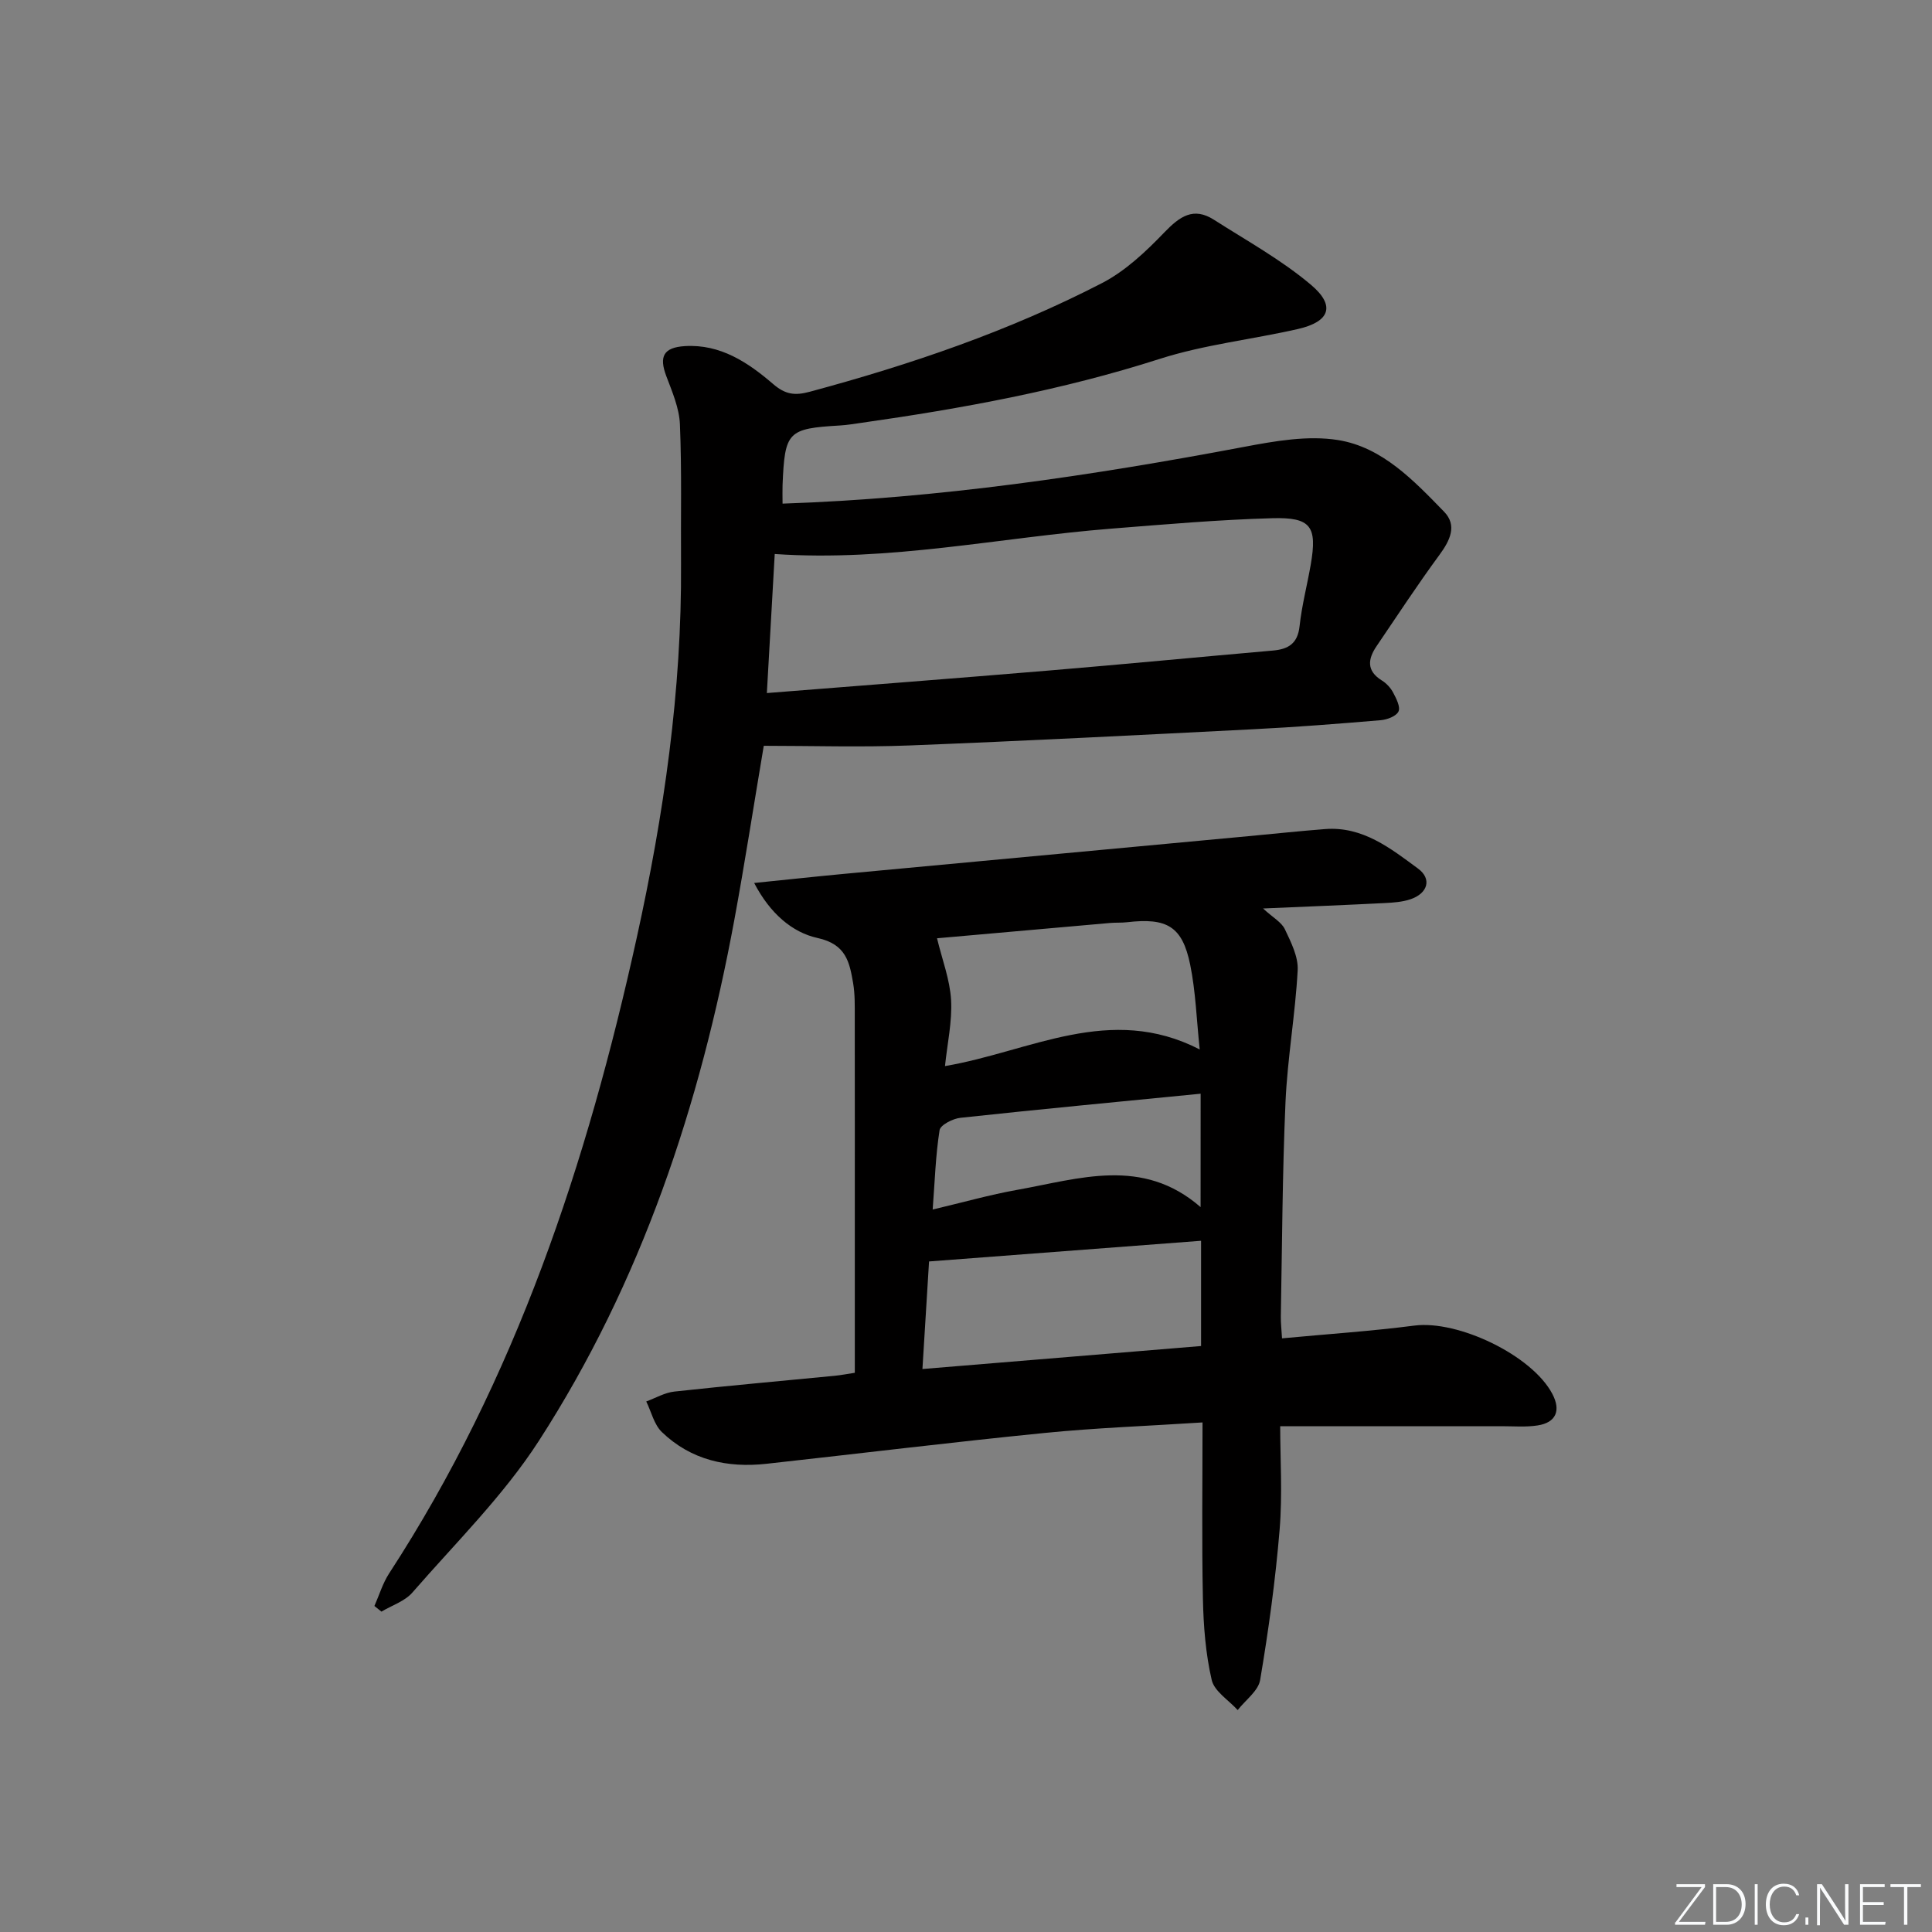<svg enable-background="new 0 0 400 400" viewBox="0 0 400 400" xmlns="http://www.w3.org/2000/svg"><rect x="0" y="0" width="400" height="400" fill="#808080" stroke="none"/><g fill="#fafbfc"><path d="m346.9 398 5.4-7.3h-5.2v-.6h5.9v.6l-5.4 7.2h5.5l-.1.6h-6.2v-.5z"/><path d="m354.7 390.1h2.8c2.3 0 3.9 1.6 3.9 4.1s-1.6 4.3-3.9 4.3h-2.8zm.6 7.8h2c2.2 0 3.3-1.6 3.3-3.6 0-1.8-1-3.6-3.3-3.6h-2z"/><path d="m363.9 390.1v8.4h-.6v-8.4z"/><path d="m372.5 396.3c-.4 1.3-1.4 2.3-3.2 2.3-2.4 0-3.7-1.9-3.7-4.3 0-2.3 1.2-4.3 3.7-4.3 1.8 0 2.9 1 3.2 2.4h-.6c-.4-1.1-1.1-1.8-2.5-1.8-2.1 0-3 1.9-3 3.7s.9 3.7 3 3.7c1.4 0 2.1-.7 2.5-1.7z"/><path d="m373.8 398.5v-1.5h.6v1.5z"/><path d="m376.2 398.5v-8.4h1c1.3 2 4.4 6.7 4.9 7.6-.1-1.2-.1-2.4-.1-3.8v-3.8h.7v8.4h-.9c-1.2-1.9-4.4-6.8-5-7.7.1 1.1 0 2.3 0 3.9v3.9h-.6z"/><path d="m390 394.4h-4.3v3.5h4.7l-.1.6h-5.2v-8.4h5.1v.6h-4.5v3.1h4.3z"/><path d="m394.2 390.7h-2.8v-.6h6.3v.6h-2.8v7.8h-.7z"/></g><path d="m162.02 104.27c32.38-1.09 64.01-5.8 95.5-11.74 6.4-1.21 13.24-2.43 19.52-1.42 9.15 1.47 15.68 8.4 21.94 14.83 2.77 2.85 1.23 5.97-.97 8.96-4.52 6.15-8.71 12.55-13 18.87-1.81 2.66-2.14 5.11 1.08 7.11.96.59 1.84 1.54 2.36 2.54.64 1.21 1.54 2.97 1.09 3.89-.48.99-2.36 1.69-3.69 1.8-8.77.74-17.55 1.43-26.35 1.87-23.75 1.21-47.5 2.43-71.25 3.36-10.08.39-20.2.07-30.12.07-2.16 12.81-3.95 24.42-6.08 35.97-7.09 38.39-19.23 75.02-40.5 107.96-7.34 11.36-17.23 21.1-26.18 31.39-1.57 1.8-4.24 2.65-6.4 3.94-.48-.39-.96-.78-1.45-1.17 1-2.26 1.72-4.71 3.05-6.75 26.23-40.29 41-85.04 51.25-131.55 5.62-25.52 9.36-51.28 9.18-77.5-.07-9.62.17-19.25-.23-28.85-.14-3.37-1.6-6.74-2.82-9.98-1.53-4.05-.59-5.93 3.82-6.21 7.38-.46 13.11 3.39 18.3 7.85 2.5 2.15 4.45 2.44 7.54 1.61 20.89-5.62 41.31-12.57 60.55-22.51 4.85-2.51 9.09-6.53 12.93-10.52 3.16-3.28 6-5.3 10.23-2.6 6.81 4.35 13.99 8.31 20.12 13.49 5.12 4.33 3.88 7.62-2.68 9.13-9.54 2.18-19.4 3.23-28.67 6.2-20.18 6.47-40.84 10.26-61.73 13.23-1.48.21-2.96.46-4.44.55-10.84.64-11.44 1.24-11.9 12.35-.04 1.13 0 2.28 0 3.83zm-3.25 39.22c20.16-1.6 39.38-3.07 58.59-4.68 15.4-1.29 30.78-2.77 46.18-4.12 3.18-.28 5.13-1.43 5.52-5.03.46-4.28 1.57-8.48 2.31-12.73 1.37-7.92.1-9.87-7.97-9.64-11.12.31-22.22 1.28-33.32 2.16-23.08 1.83-45.92 6.88-69.68 5.25-.53 9.34-1.06 18.73-1.63 28.79z" fill="#010000"/><path d="m156.14 182.81c6.74-.68 12.59-1.32 18.45-1.87 27.96-2.62 55.92-5.21 83.88-7.82 5.29-.49 10.58-1.06 15.88-1.47 7.79-.6 13.55 3.99 19.24 8.18 2.92 2.15 2.01 5.14-1.56 6.35-1.69.57-3.57.7-5.38.79-8.06.41-16.12.73-25.15 1.12 2.06 1.9 3.83 2.84 4.52 4.3 1.27 2.68 2.8 5.7 2.65 8.5-.49 9.1-2.11 18.15-2.52 27.26-.65 14.79-.7 29.62-.97 44.43-.02 1.3.14 2.6.25 4.51 9.33-.88 18.4-1.48 27.4-2.64 9.04-1.17 24.34 6.13 28.56 14.13 1.82 3.45.78 5.95-3.04 6.54-2.44.38-4.98.16-7.47.16-14.96.01-29.91 0-45.83 0 0 6.62.49 14.07-.12 21.44-.86 10.41-2.29 20.8-4.03 31.1-.38 2.27-3.04 4.16-4.65 6.23-1.87-2.06-4.83-3.87-5.38-6.23-1.26-5.45-1.7-11.17-1.82-16.79-.25-11.95-.08-23.91-.08-36.53-11.39.74-22.14 1.12-32.81 2.19-19.17 1.91-38.3 4.26-57.45 6.37-8.14.9-15.66-.77-21.68-6.57-1.61-1.55-2.18-4.19-3.23-6.33 1.93-.71 3.82-1.83 5.81-2.05 11.06-1.21 22.15-2.19 33.23-3.27 1.29-.13 2.57-.38 4.14-.62 0-9.75 0-19.23 0-28.71 0-15 .01-30-.01-44.99 0-2.33.05-4.7-.34-6.98-.75-4.34-1.45-8.05-7.37-9.34-5.23-1.15-9.82-5.06-13.12-11.39zm92.53 74.08c-18.99 1.44-37.55 2.86-56.32 4.28-.46 7.55-.9 14.55-1.37 22.27 19.82-1.63 38.72-3.19 57.69-4.76 0-7.87 0-14.99 0-21.79zm-.28-39.61c-.66-6.16-.83-11.97-1.98-17.58-1.63-7.92-4.8-9.73-13.09-8.76-1.15.13-2.33.05-3.48.15-12.29 1.08-24.58 2.17-35.84 3.17 1.08 4.47 2.67 8.58 2.91 12.77.25 4.47-.78 9.02-1.26 13.69 17.64-2.99 34.13-13.02 52.74-3.44zm.19 9.16c-16.75 1.65-33.25 3.21-49.74 4.99-1.57.17-4.14 1.48-4.31 2.56-.82 5.19-.98 10.48-1.43 16.43 6.28-1.48 11.83-3.06 17.48-4.07 12.86-2.29 25.96-6.91 37.99 3.57.01-8.25.01-15.85.01-23.48z" fill="#010000"/></svg>